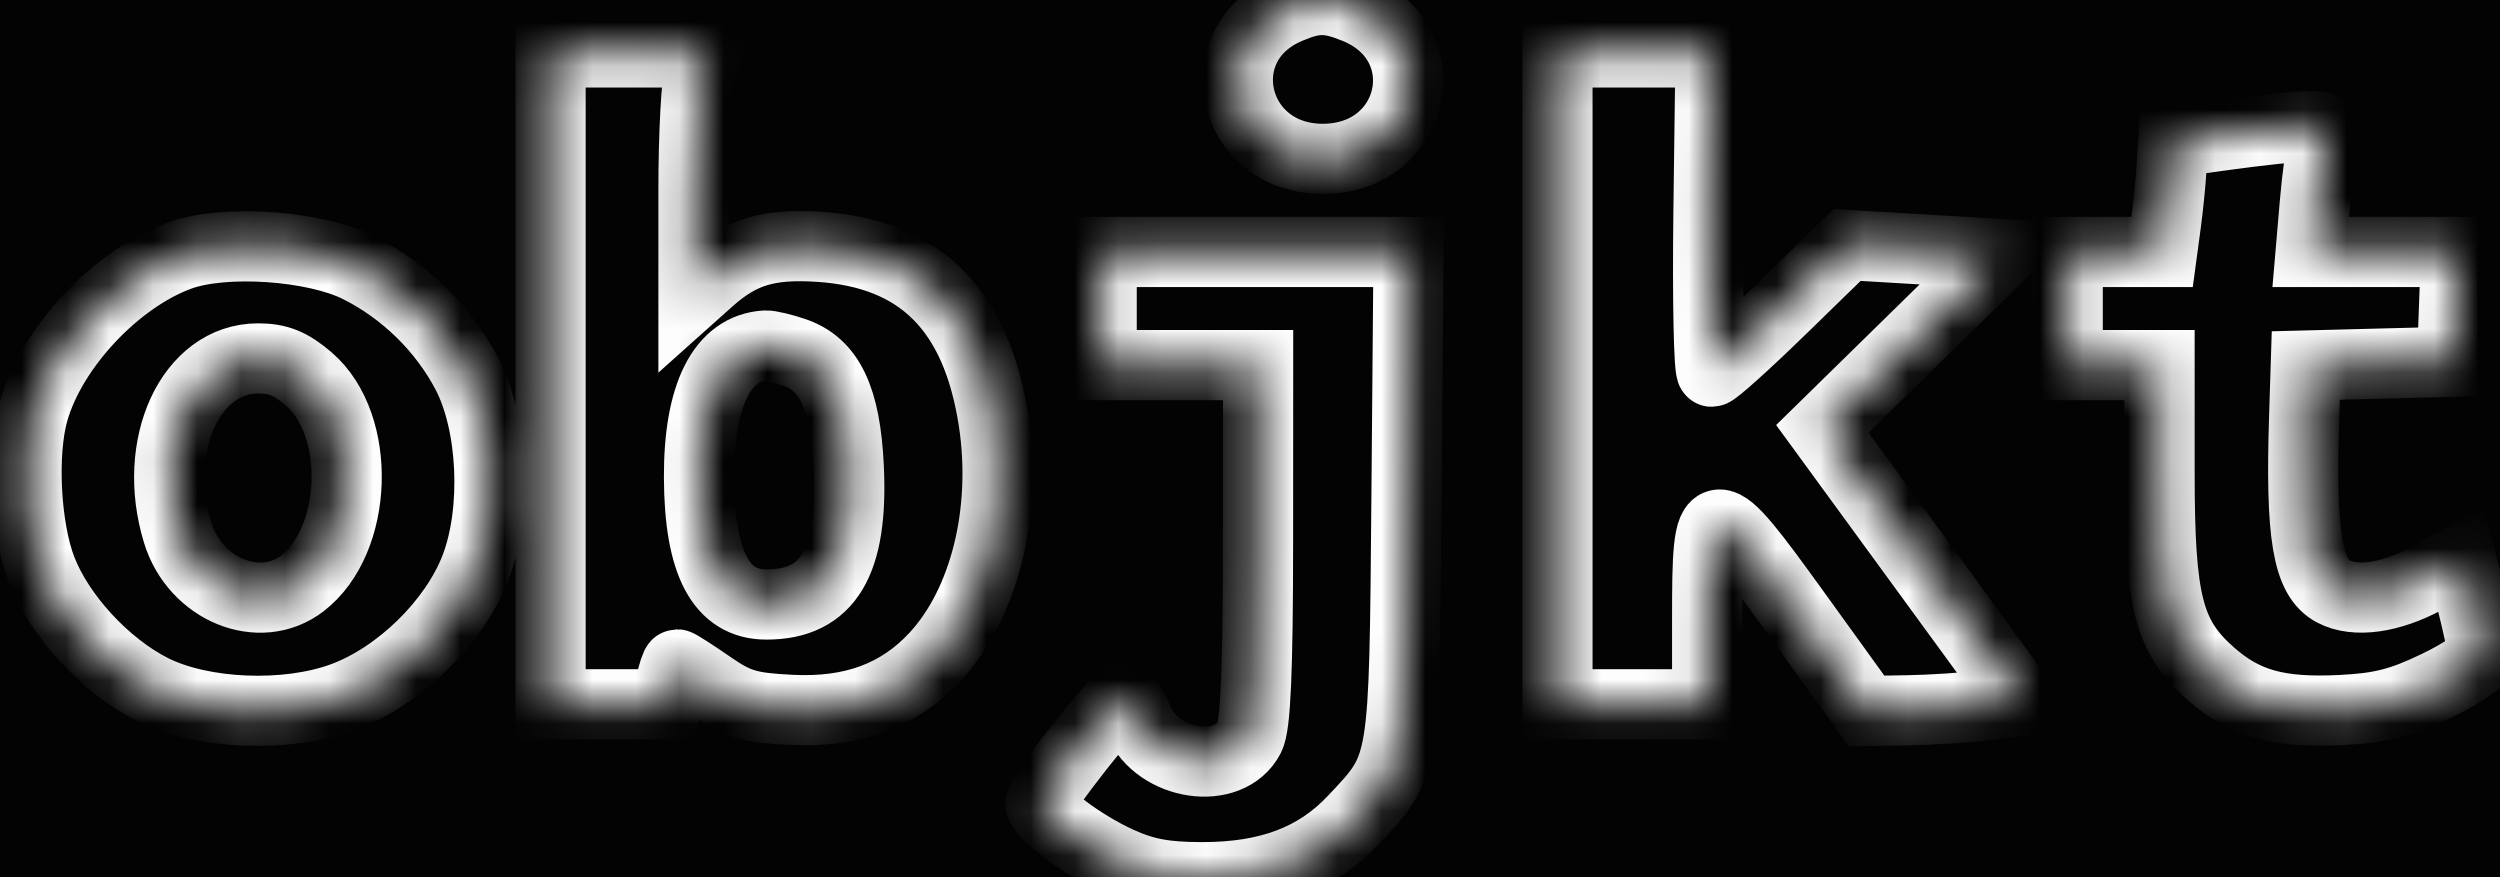 <svg width="57" height="20" viewBox="0 0 57 20" fill="none" xmlns="http://www.w3.org/2000/svg">
<rect width="57" height="20" fill="#E5E5E5"/>
<g id="Desktop">
<path d="M-3111 -109C-3111 -110.105 -3110.1 -111 -3109 -111H3769C3770.1 -111 3771 -110.105 3771 -109V4243C3771 4244.1 3770.1 4245 3769 4245H-3109C-3110.1 4245 -3111 4244.1 -3111 4243V-109Z" fill="#1A1A1A"/>
<g id="1455" clip-path="url(#clip0_2105_6)">
<rect width="1600" height="2131" transform="translate(-1342 -25)" fill="#E3E3E3"/>
<g id="Frame 1853">
<g id="Frame 1">
<mask id="path-3-inside-1_2105_6" fill="white">
<path d="M-1342 -25H258V45H-1342V-25Z"/>
</mask>
<path d="M-1342 -25H258V45H-1342V-25Z" fill="#030303"/>
<g id="Frame 1771">
<g id="Frame 4">
<g id="image 26 (Traced)">
<mask id="path-5-inside-2_2105_6" fill="white">
<path fill-rule="evenodd" clip-rule="evenodd" d="M29.37 0.198C27.467 1.008 28.07 3.622 30.159 3.622C32.285 3.622 32.864 0.988 30.913 0.191C30.284 -0.065 29.986 -0.064 29.37 0.198ZM12.553 8.627V16.058H13.876H15.198L15.291 15.603C15.342 15.353 15.409 15.148 15.438 15.148C15.467 15.148 15.812 15.369 16.203 15.639C16.816 16.061 17.071 16.137 18.043 16.185C19.439 16.254 20.502 15.86 21.327 14.966C22.45 13.751 22.967 11.663 22.655 9.607C22.267 7.059 20.982 5.775 18.67 5.627C17.508 5.553 16.892 5.742 16.16 6.396L15.811 6.708V4.341C15.811 3.039 15.879 1.799 15.962 1.585L16.113 1.196H14.333H12.553V8.627ZM35.51 8.627V16.058H37.216H38.923V14.105C38.923 11.263 38.986 11.26 40.963 14L42.558 16.21L43.493 16.195C44.008 16.187 44.8 16.136 45.254 16.081L46.079 15.982L43.815 12.88L41.55 9.778L43.584 7.785L45.618 5.793L43.867 5.689L42.117 5.585L40.633 7.03C39.818 7.825 39.095 8.475 39.028 8.475C38.962 8.475 38.928 6.837 38.953 4.835L39 1.195L37.255 1.195L35.51 1.196V8.627ZM50.789 3.073L49.548 3.243L49.509 3.85C49.488 4.183 49.431 4.746 49.383 5.101L49.296 5.745H48.22H47.144V7.035V8.324L48.191 8.324H49.238V10.788C49.238 13.716 49.439 14.508 50.401 15.357C51.178 16.044 51.946 16.259 53.371 16.189C54.286 16.143 54.738 16.028 55.565 15.63C56.15 15.349 56.605 15.031 56.605 14.905C56.605 14.781 56.495 14.249 56.359 13.721L56.113 12.763L55.312 13.194C54.493 13.636 53.7 13.746 53.204 13.486C52.611 13.176 52.448 12.205 52.535 9.504L52.572 8.334L54.24 8.291L55.907 8.248L55.952 6.997L55.998 5.745H54.34H52.683L52.777 4.646C52.829 4.041 52.917 3.393 52.973 3.205C53.064 2.897 53.023 2.866 52.552 2.883C52.265 2.893 51.471 2.979 50.789 3.073ZM4.1 5.825C2.651 6.351 1.178 7.921 0.763 9.383C0.494 10.329 0.579 12.024 0.943 12.974C1.35 14.038 2.407 15.184 3.476 15.721C4.616 16.293 6.535 16.371 7.821 15.896C9.095 15.427 10.357 14.193 10.837 12.948C11.336 11.653 11.247 9.666 10.638 8.508C10.101 7.488 9.219 6.626 8.177 6.103C7.165 5.595 5.118 5.456 4.1 5.825ZM25.118 7.035V8.324H26.901H28.685L28.683 12.381C28.681 15.318 28.627 16.541 28.487 16.811C28.025 17.704 26.401 17.467 25.963 16.443C25.837 16.148 25.68 15.907 25.615 15.907C25.46 15.907 23.722 18.113 23.722 18.309C23.722 18.552 24.673 19.264 25.505 19.644C26.091 19.912 26.555 19.999 27.4 20C28.922 20.002 30.012 19.591 30.854 18.698C32.035 17.445 32.014 17.57 32.068 11.319L32.115 5.745H28.616H25.118V7.035ZM18.11 8.034C18.909 8.306 19.275 9.072 19.351 10.633C19.458 12.817 18.882 13.783 17.474 13.783C16.443 13.783 15.945 12.845 15.937 10.885C15.93 9.001 16.469 7.934 17.455 7.878C17.549 7.873 17.844 7.943 18.11 8.034ZM7.038 8.639C8.257 9.686 8.174 12.316 6.89 13.303C5.924 14.046 4.448 13.444 4.049 12.143C3.438 10.15 4.352 8.172 5.884 8.172C6.343 8.172 6.627 8.287 7.038 8.639Z"/>
</mask>
<path fill-rule="evenodd" clip-rule="evenodd" d="M29.37 0.198C27.467 1.008 28.07 3.622 30.159 3.622C32.285 3.622 32.864 0.988 30.913 0.191C30.284 -0.065 29.986 -0.064 29.37 0.198ZM12.553 8.627V16.058H13.876H15.198L15.291 15.603C15.342 15.353 15.409 15.148 15.438 15.148C15.467 15.148 15.812 15.369 16.203 15.639C16.816 16.061 17.071 16.137 18.043 16.185C19.439 16.254 20.502 15.86 21.327 14.966C22.45 13.751 22.967 11.663 22.655 9.607C22.267 7.059 20.982 5.775 18.67 5.627C17.508 5.553 16.892 5.742 16.16 6.396L15.811 6.708V4.341C15.811 3.039 15.879 1.799 15.962 1.585L16.113 1.196H14.333H12.553V8.627ZM35.51 8.627V16.058H37.216H38.923V14.105C38.923 11.263 38.986 11.26 40.963 14L42.558 16.21L43.493 16.195C44.008 16.187 44.8 16.136 45.254 16.081L46.079 15.982L43.815 12.88L41.55 9.778L43.584 7.785L45.618 5.793L43.867 5.689L42.117 5.585L40.633 7.03C39.818 7.825 39.095 8.475 39.028 8.475C38.962 8.475 38.928 6.837 38.953 4.835L39 1.195L37.255 1.195L35.51 1.196V8.627ZM50.789 3.073L49.548 3.243L49.509 3.85C49.488 4.183 49.431 4.746 49.383 5.101L49.296 5.745H48.22H47.144V7.035V8.324L48.191 8.324H49.238V10.788C49.238 13.716 49.439 14.508 50.401 15.357C51.178 16.044 51.946 16.259 53.371 16.189C54.286 16.143 54.738 16.028 55.565 15.63C56.15 15.349 56.605 15.031 56.605 14.905C56.605 14.781 56.495 14.249 56.359 13.721L56.113 12.763L55.312 13.194C54.493 13.636 53.7 13.746 53.204 13.486C52.611 13.176 52.448 12.205 52.535 9.504L52.572 8.334L54.24 8.291L55.907 8.248L55.952 6.997L55.998 5.745H54.34H52.683L52.777 4.646C52.829 4.041 52.917 3.393 52.973 3.205C53.064 2.897 53.023 2.866 52.552 2.883C52.265 2.893 51.471 2.979 50.789 3.073ZM4.1 5.825C2.651 6.351 1.178 7.921 0.763 9.383C0.494 10.329 0.579 12.024 0.943 12.974C1.35 14.038 2.407 15.184 3.476 15.721C4.616 16.293 6.535 16.371 7.821 15.896C9.095 15.427 10.357 14.193 10.837 12.948C11.336 11.653 11.247 9.666 10.638 8.508C10.101 7.488 9.219 6.626 8.177 6.103C7.165 5.595 5.118 5.456 4.1 5.825ZM25.118 7.035V8.324H26.901H28.685L28.683 12.381C28.681 15.318 28.627 16.541 28.487 16.811C28.025 17.704 26.401 17.467 25.963 16.443C25.837 16.148 25.68 15.907 25.615 15.907C25.46 15.907 23.722 18.113 23.722 18.309C23.722 18.552 24.673 19.264 25.505 19.644C26.091 19.912 26.555 19.999 27.4 20C28.922 20.002 30.012 19.591 30.854 18.698C32.035 17.445 32.014 17.57 32.068 11.319L32.115 5.745H28.616H25.118V7.035ZM18.11 8.034C18.909 8.306 19.275 9.072 19.351 10.633C19.458 12.817 18.882 13.783 17.474 13.783C16.443 13.783 15.945 12.845 15.937 10.885C15.93 9.001 16.469 7.934 17.455 7.878C17.549 7.873 17.844 7.943 18.11 8.034ZM7.038 8.639C8.257 9.686 8.174 12.316 6.89 13.303C5.924 14.046 4.448 13.444 4.049 12.143C3.438 10.15 4.352 8.172 5.884 8.172C6.343 8.172 6.627 8.287 7.038 8.639Z" stroke="#FDFDFD" stroke-width="1.6" mask="url(#path-5-inside-2_2105_6)"/>
</g>
</g>
</g>
<path d="M258 44H-1342V46H258V44Z" fill="black" fill-opacity="0.2" mask="url(#path-3-inside-1_2105_6)"/>
</g>
</g>
</g>
<path d="M-3109 -110H3769V-112H-3109V-110ZM3770 -109V4243H3772V-109H3770ZM3769 4244H-3109V4246H3769V4244ZM-3110 4243V-109H-3112V4243H-3110ZM-3109 4244C-3109.55 4244 -3110 4243.55 -3110 4243H-3112C-3112 4244.66 -3110.66 4246 -3109 4246V4244ZM3770 4243C3770 4243.55 3769.55 4244 3769 4244V4246C3770.66 4246 3772 4244.66 3772 4243H3770ZM3769 -110C3769.55 -110 3770 -109.552 3770 -109H3772C3772 -110.657 3770.66 -112 3769 -112V-110ZM-3109 -112C-3110.66 -112 -3112 -110.657 -3112 -109H-3110C-3110 -109.552 -3109.55 -110 -3109 -110V-112Z" fill="black" fill-opacity="0.1"/>
</g>
<defs>
<clipPath id="clip0_2105_6">
<rect width="1600" height="2131" fill="white" transform="translate(-1342 -25)"/>
</clipPath>
</defs>
</svg>
